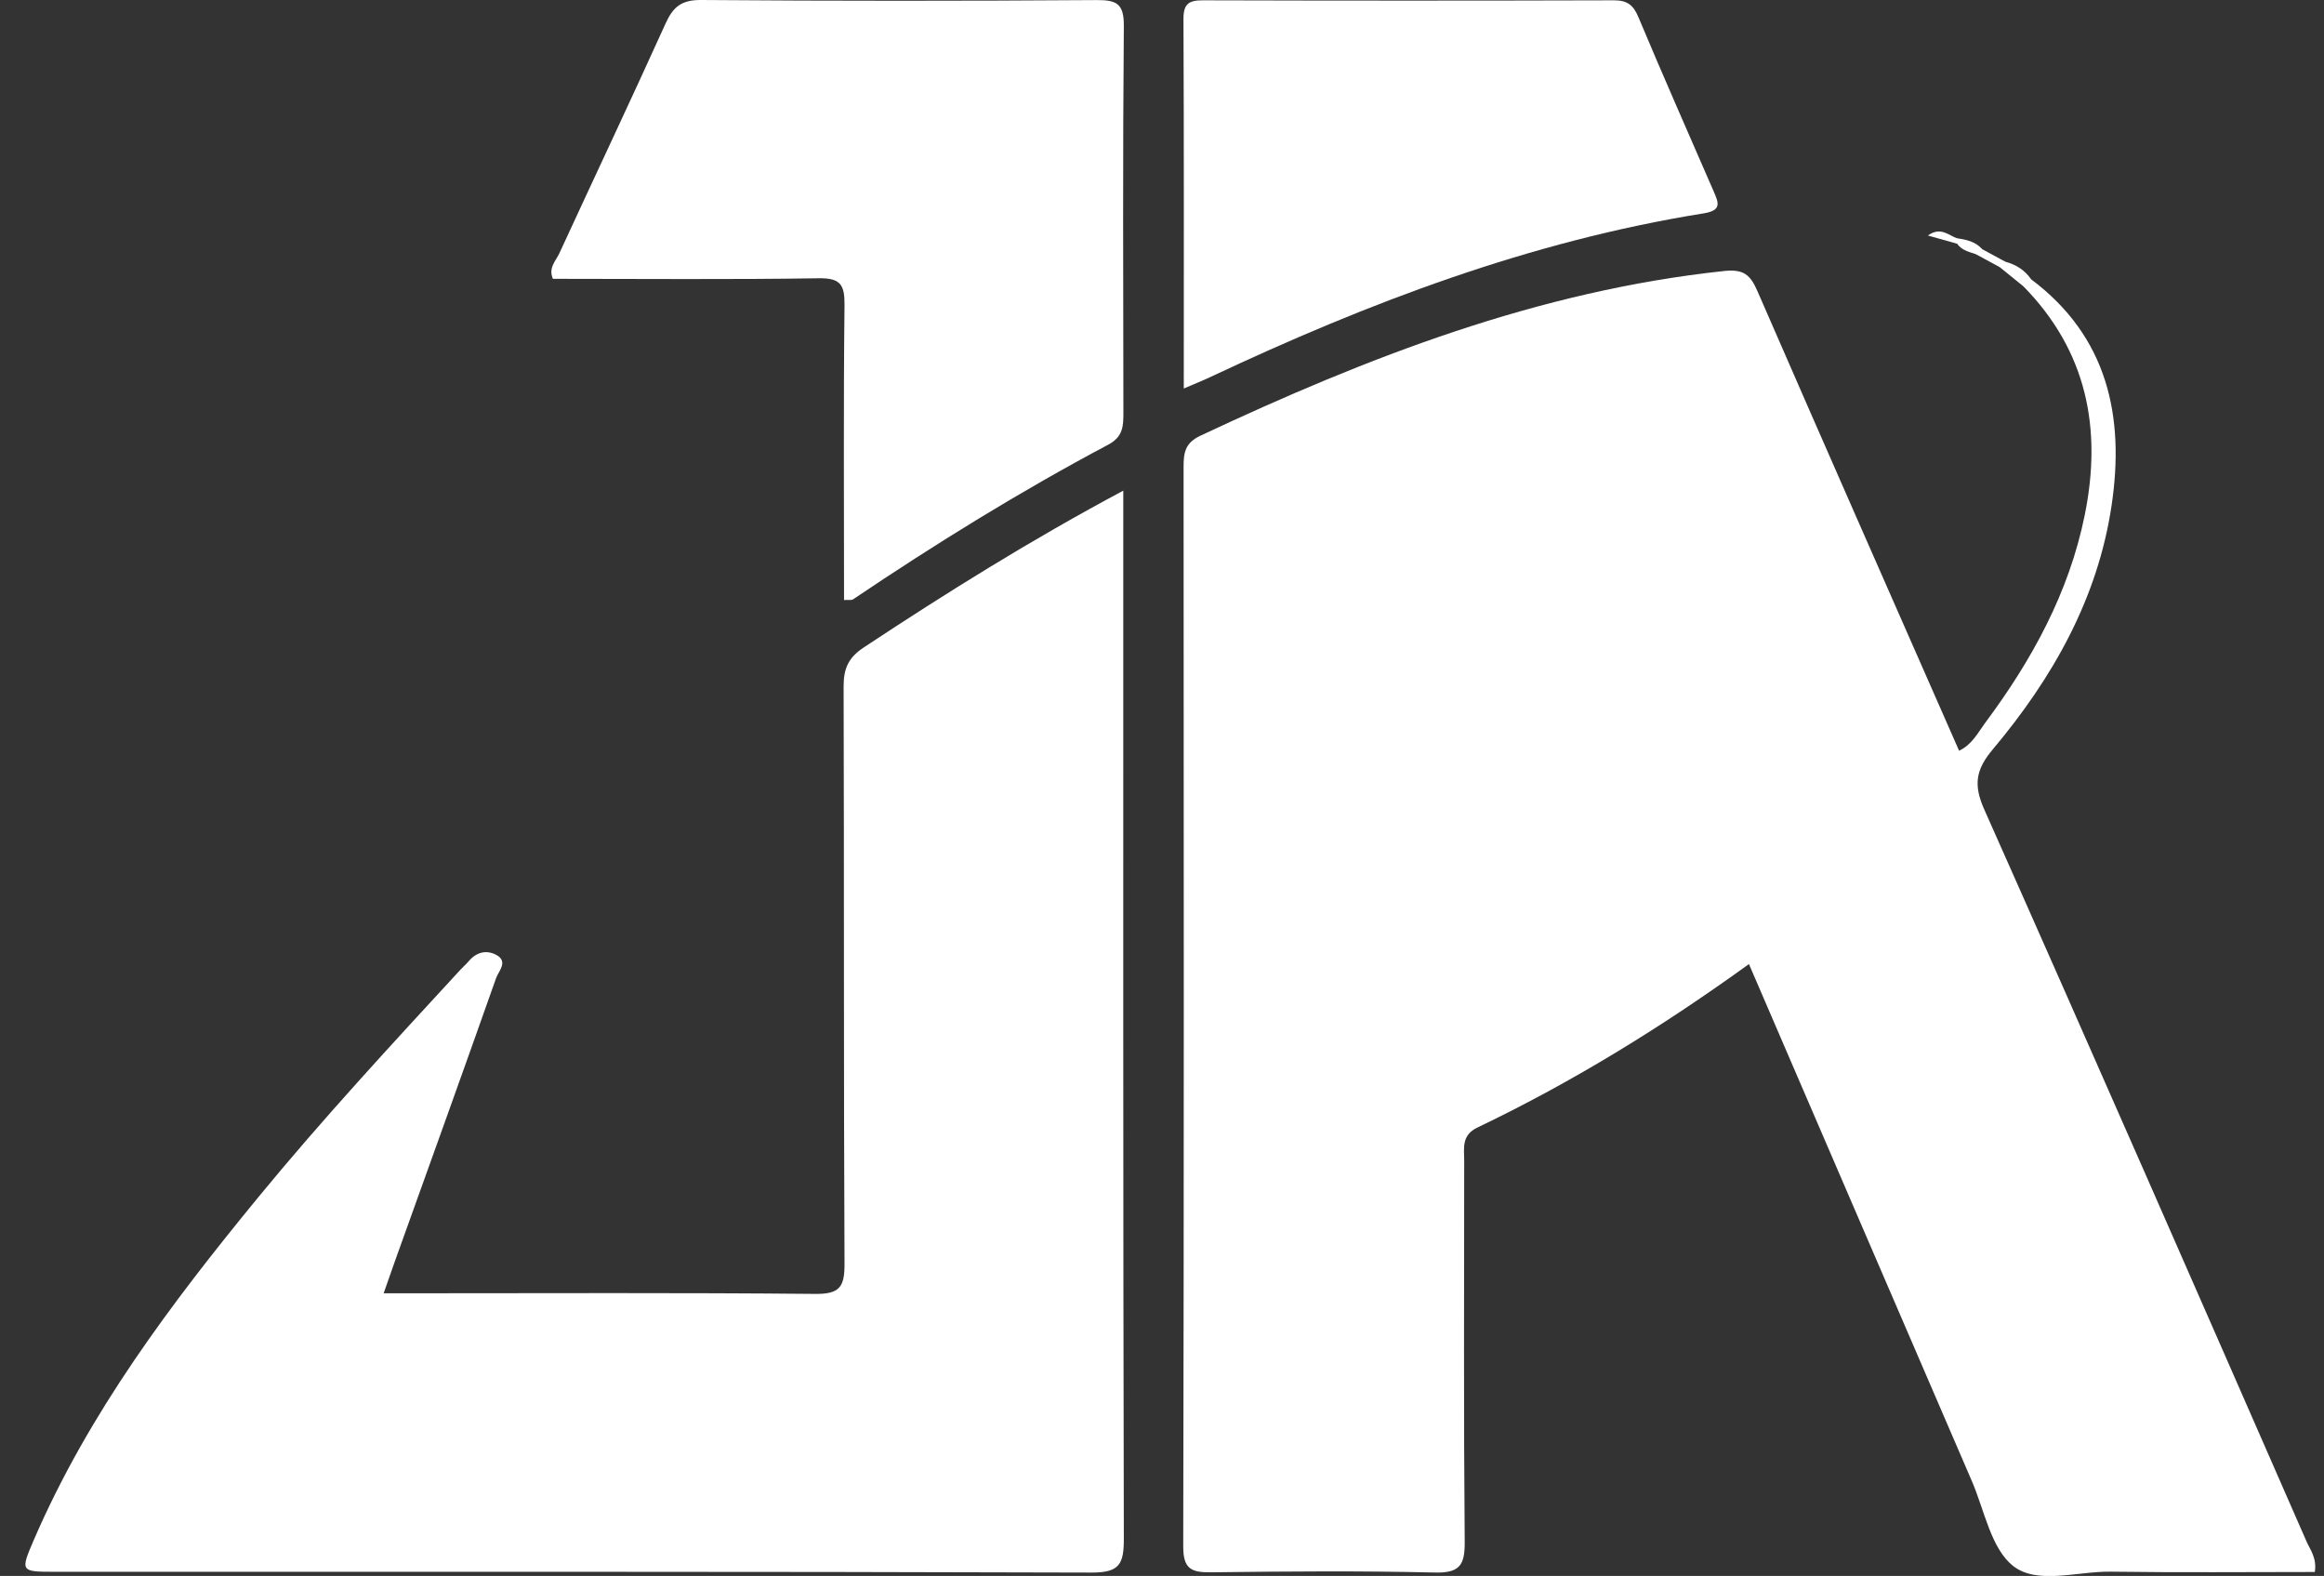 <svg width="59" height="40" viewBox="0 0 59 40" fill="none" xmlns="http://www.w3.org/2000/svg">
<rect x="0" y="0" width="59" height="40" fill="#333333" stroke="none"/>
<g clip-path="url(#clip0_13036_220683)">
<path d="M51.561 7.086C53.511 8.546 53.943 10.573 53.608 12.826C53.257 15.192 52.111 17.211 50.594 19.017C50.158 19.536 50.095 19.919 50.377 20.551C53.126 26.726 55.837 32.919 58.55 39.111C58.647 39.335 58.823 39.543 58.767 39.9C57.041 39.9 55.306 39.917 53.575 39.892C52.738 39.882 51.725 40.227 51.113 39.751C50.545 39.308 50.381 38.335 50.058 37.588C48.177 33.233 46.301 28.875 44.401 24.47C42.203 26.058 39.926 27.463 37.507 28.619C37.097 28.815 37.172 29.143 37.172 29.464C37.171 32.688 37.157 35.913 37.185 39.137C37.189 39.724 37.06 39.928 36.431 39.914C34.538 39.869 32.643 39.885 30.75 39.908C30.254 39.914 30.037 39.834 30.039 39.251C30.059 30.115 30.054 20.977 30.048 11.841C30.048 11.482 30.091 11.241 30.473 11.06C34.72 9.065 39.058 7.38 43.776 6.878C44.269 6.826 44.438 6.98 44.615 7.386C46.305 11.268 48.015 15.142 49.736 19.055C50.064 18.901 50.212 18.599 50.398 18.348C51.584 16.755 52.527 15.042 52.926 13.072C53.37 10.882 52.981 8.91 51.369 7.268C51.341 7.111 51.395 7.04 51.56 7.084L51.561 7.086Z" fill="white"/>
<path d="M9.742 32.826H10.491C13.894 32.826 17.296 32.809 20.699 32.842C21.319 32.848 21.443 32.66 21.44 32.079C21.417 27.193 21.432 22.305 21.417 17.419C21.417 16.963 21.54 16.689 21.935 16.429C24.04 15.038 26.177 13.702 28.517 12.454C28.517 12.784 28.517 13.024 28.517 13.265C28.517 21.862 28.511 30.459 28.531 39.054C28.531 39.691 28.431 39.917 27.714 39.915C18.939 39.886 10.163 39.897 1.387 39.895C0.52 39.895 0.514 39.888 0.857 39.09C2.25 35.864 4.337 33.093 6.546 30.402C8.185 28.405 9.941 26.511 11.691 24.611C11.76 24.536 11.839 24.47 11.905 24.391C12.098 24.166 12.347 24.105 12.595 24.235C12.914 24.403 12.658 24.647 12.595 24.825C11.746 27.23 10.881 29.628 10.02 32.028C9.935 32.264 9.853 32.501 9.741 32.823L9.742 32.826Z" fill="white"/>
<path d="M21.428 15.23C21.428 12.707 21.412 10.227 21.44 7.747C21.446 7.226 21.338 7.054 20.781 7.063C18.532 7.098 16.283 7.077 14.037 7.077C13.914 6.798 14.112 6.622 14.2 6.43C15.097 4.484 16.013 2.549 16.896 0.599C17.085 0.179 17.298 -0.003 17.792 3.84793e-05C21.141 0.026 24.492 0.025 27.84 0.002C28.355 -0.002 28.535 0.099 28.531 0.659C28.503 3.933 28.515 7.205 28.52 10.478C28.52 10.818 28.512 11.086 28.132 11.288C25.899 12.474 23.751 13.802 21.653 15.215C21.619 15.238 21.559 15.222 21.426 15.23H21.428Z" fill="white"/>
<path d="M30.053 9.863C30.053 6.67 30.059 3.577 30.045 0.482C30.043 0.103 30.177 0.006 30.535 0.008C34.016 0.018 37.498 0.018 40.977 0.008C41.313 0.008 41.467 0.129 41.595 0.436C42.217 1.918 42.866 3.389 43.507 4.861C43.63 5.146 43.719 5.341 43.249 5.416C38.85 6.12 34.732 7.685 30.723 9.572C30.541 9.658 30.353 9.732 30.051 9.862L30.053 9.863Z" fill="white"/>
<path d="M51.562 7.086C51.498 7.148 51.434 7.208 51.37 7.269C51.17 7.106 50.968 6.944 50.768 6.781C50.733 6.647 50.759 6.578 50.913 6.644C51.181 6.715 51.401 6.855 51.562 7.084V7.086Z" fill="white"/>
<path d="M50.913 6.644C50.865 6.69 50.816 6.735 50.768 6.781C50.568 6.673 50.369 6.564 50.169 6.456C50.143 6.326 50.157 6.243 50.318 6.322C50.517 6.43 50.714 6.537 50.913 6.645V6.644Z" fill="white"/>
<path d="M50.318 6.32C50.269 6.365 50.22 6.41 50.169 6.454C49.992 6.394 49.802 6.354 49.685 6.185C49.63 6.153 49.613 6.122 49.633 6.092C49.651 6.063 49.671 6.049 49.69 6.049C49.924 6.083 50.15 6.133 50.318 6.319V6.32Z" fill="white"/>
<path d="M49.69 6.051C49.69 6.095 49.687 6.142 49.685 6.186C49.453 6.12 49.22 6.055 48.944 5.978C49.268 5.744 49.467 5.974 49.69 6.051Z" fill="white"/>
</g>
<defs>
<clipPath id="clip0_13036_220683">
<rect width="58.134" height="40" fill="white" transform="translate(0.646)"/>
</clipPath>
</defs>
</svg>
